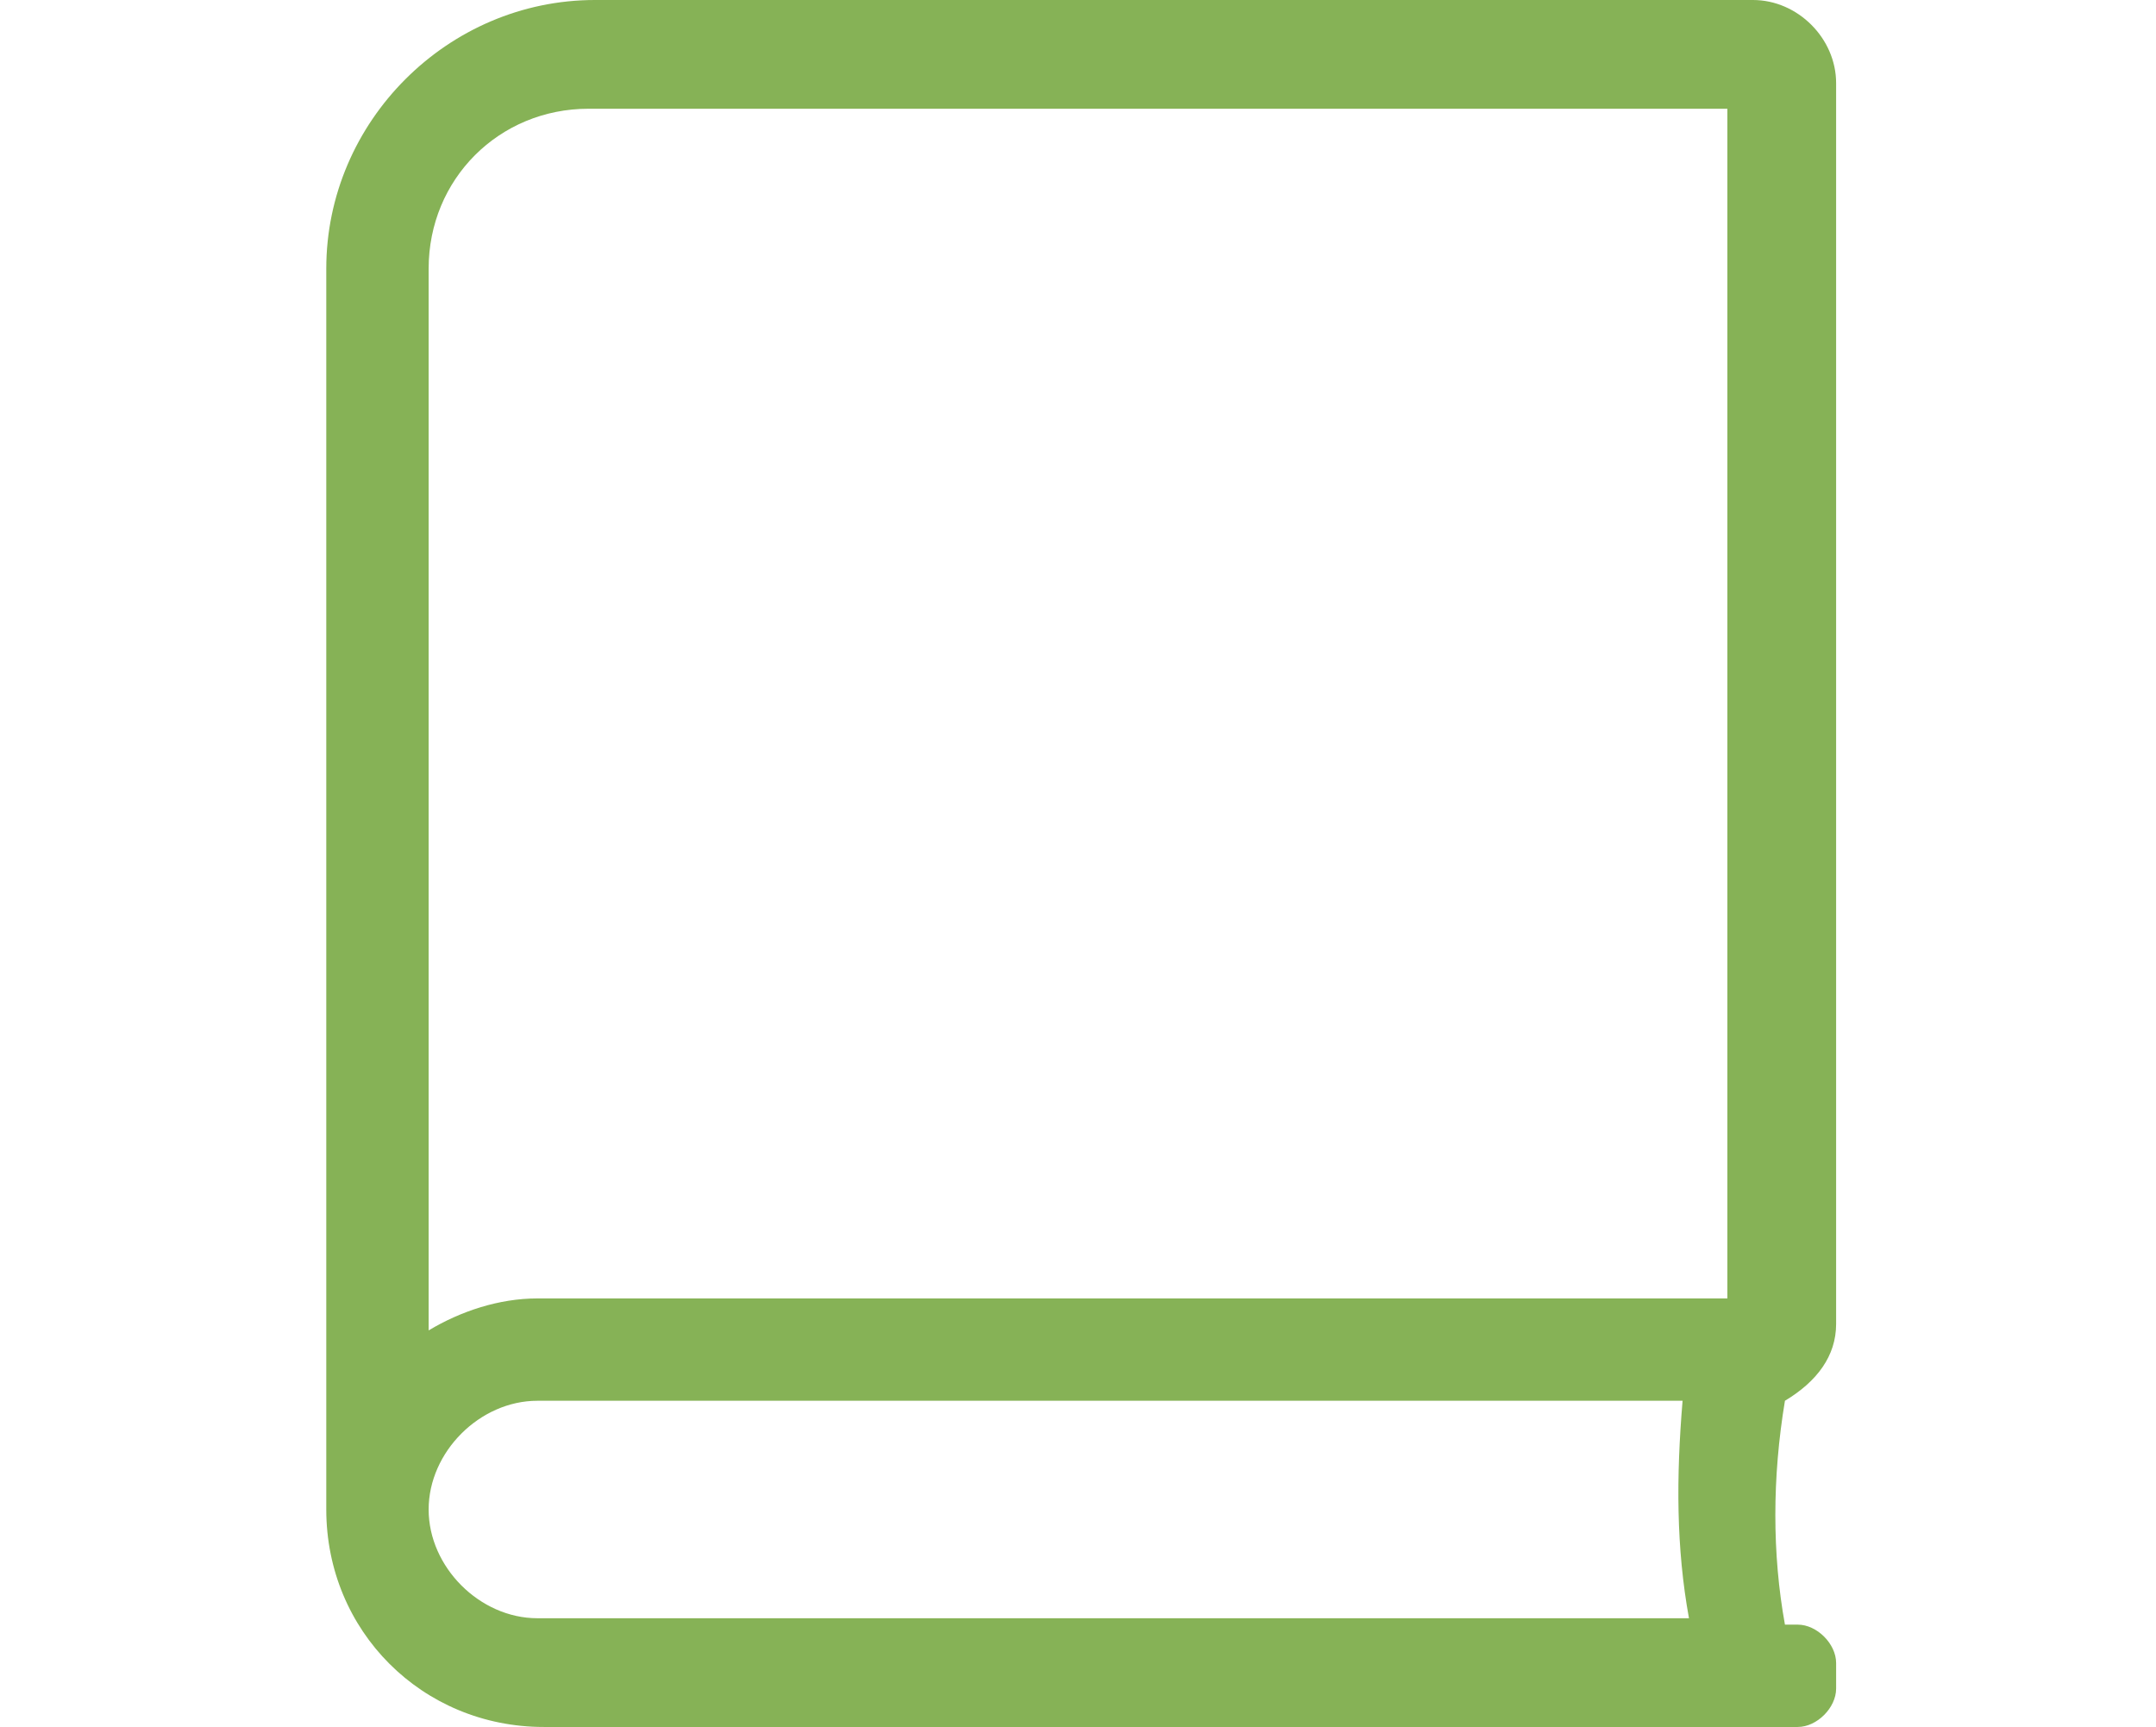 <?xml version="1.0" encoding="utf-8"?>
<!-- Generator: Adobe Illustrator 26.5.3, SVG Export Plug-In . SVG Version: 6.00 Build 0)  -->
<svg version="1.1" id="Capa_1" xmlns="http://www.w3.org/2000/svg" xmlns:xlink="http://www.w3.org/1999/xlink" x="0px" y="0px"
	 viewBox="0 0 33.7 27" style="enable-background:new 0 0 33.7 27;" xml:space="preserve">
<style type="text/css">
	.st0{fill:#86B256;}
	.st1{display:none;fill:#86B256;}
</style>
<path id="programa" class="st0" d="M28.7,20.7V1.3c0-0.7-0.6-1.3-1.3-1.3c0,0,0,0,0,0H9.3C7,0,5.1,1.9,5.1,4.2c0,0,0,0,0,0v19.4
	c0,1.9,1.5,3.4,3.4,3.4h19.6c0.3,0,0.6-0.3,0.6-0.6v-0.4c0-0.3-0.3-0.6-0.6-0.6h-0.2c-0.2-1.1-0.2-2.3,0-3.5
	C28.4,21.6,28.7,21.2,28.7,20.7z M26.4,25.3h-18c-0.9,0-1.7-0.8-1.7-1.7c0-0.9,0.8-1.7,1.7-1.7h17.9C26.2,23.1,26.2,24.2,26.4,25.3
	L26.4,25.3z M27,20.3H8.4c-0.6,0-1.2,0.2-1.7,0.5V4.2c0-1.4,1.1-2.5,2.5-2.5H27L27,20.3z"/>
<path id="actos" class="st1" d="M30,14.3l-2.6-5.1c-0.3-0.6-0.9-0.9-1.5-0.9H10.1V7.4c0-2.1,1.5-3.8,3.6-4.2C14,4.3,15,4.9,16,4.9
	h3.4c1.4,0,2.5-1.1,2.5-2.5l0,0c0-1.4-1.1-2.5-2.5-2.5l0,0H16c-1.1,0-2.1,0.7-2.4,1.8c-3,0.4-5.2,2.9-5.2,5.8v0.8H7.8
	c-0.6,0-1.2,0.4-1.5,0.9l-2.6,5.1c-0.2,0.5-0.4,1-0.4,1.5l0,0v2.6c0,0.9,0.8,1.7,1.7,1.7c0,0,0,0,0,0h8.4v5.1h-3
	c-0.2,0-0.4,0.2-0.4,0.4v0.8c0,0.2,0.2,0.4,0.4,0.4h12.7c0.2,0,0.4-0.2,0.4-0.4c0,0,0,0,0,0v-0.8c0-0.2-0.2-0.4-0.4-0.4l0,0h-3v-5.1
	h8.4c0.9,0,1.7-0.8,1.7-1.7v-2.6C30.4,15.3,30.3,14.8,30,14.3z M16,1.5h3.4c0.5,0,0.8,0.4,0.8,0.8c0,0.5-0.4,0.8-0.8,0.8H16
	c-0.5,0-0.8-0.4-0.8-0.8C15.2,1.9,15.6,1.5,16,1.5z M7.8,10H26l2.5,5.1H5.3L7.8,10z M18.6,25.1h-3.4v-5.1h3.4V25.1z M28.7,18.4H5.1
	v-1.7h23.6V18.4z"/>
<path id="apoderado" class="st1" d="M12.6,9L17,5c0.2-0.1,0.4-0.2,0.6-0.2h5.3c0.2,0,0.4,0.1,0.6,0.3l3.2,3.1h6.7
	c0.2,0,0.4-0.2,0.4-0.4V6.9c0-0.2-0.2-0.4-0.4-0.4h-6l-2.7-2.6c-0.5-0.5-1.1-0.7-1.8-0.7h-5.3c-0.5,0-1.1,0.2-1.5,0.5
	c-0.4-0.3-1-0.5-1.5-0.5h-3.7c-0.7,0-1.3,0.3-1.8,0.7L6.4,6.4h-6C0.2,6.4,0,6.6,0,6.9v0.8c0,0.2,0.2,0.4,0.4,0.4h6.7L10.2,5
	c0.2-0.2,0.4-0.2,0.6-0.2h3.7c0,0.1,0,0,0.1,0.2l-3.1,2.9c-1.5,1.3-1.6,3.6-0.2,5.1c0,0,0,0,0,0c1.4,1.5,3.6,1.6,5.1,0.2l1.2-1.1
	l6.6,5.4c0.4,0.3,0.4,0.8,0.1,1.2l-0.5,0.6c-0.3,0.4-0.8,0.4-1.2,0.1c0,0,0,0,0,0l-0.9-0.8l-2.2,2.7c-0.4,0.5-1.1,0.6-1.5,0.2
	L16.3,20l-0.5,0.7c-0.9,1.1-2.4,1.3-3.5,0.4l-4.7-4.5H0.4C0.2,16.6,0,16.8,0,17v0.8c0,0.2,0.2,0.4,0.4,0.4h6.4l4.3,4.1
	c1.6,1.3,3.8,1.2,5.3,0l0.4,0.3c0.5,0.4,1.1,0.6,1.8,0.6c0.8,0,1.6-0.4,2.2-1l1.2-1.4c1.1,0.6,2.4,0.3,3.2-0.6l0.5-0.6
	c0.3-0.4,0.5-0.9,0.6-1.4h7.2c0.2,0,0.4-0.2,0.4-0.4V17c0-0.2-0.2-0.4-0.4-0.4h-7.7c-0.1-0.2-0.3-0.4-0.5-0.5l-6.4-5.2l1.5-1.4
	c0.3-0.3,0.4-0.8,0.1-1.2c0,0,0,0,0,0c-0.3-0.3-0.8-0.4-1.2-0.1l-4,3.6c-0.8,0.7-2,0.6-2.7-0.1C11.7,10.9,11.8,9.7,12.6,9z"/>
</svg>
